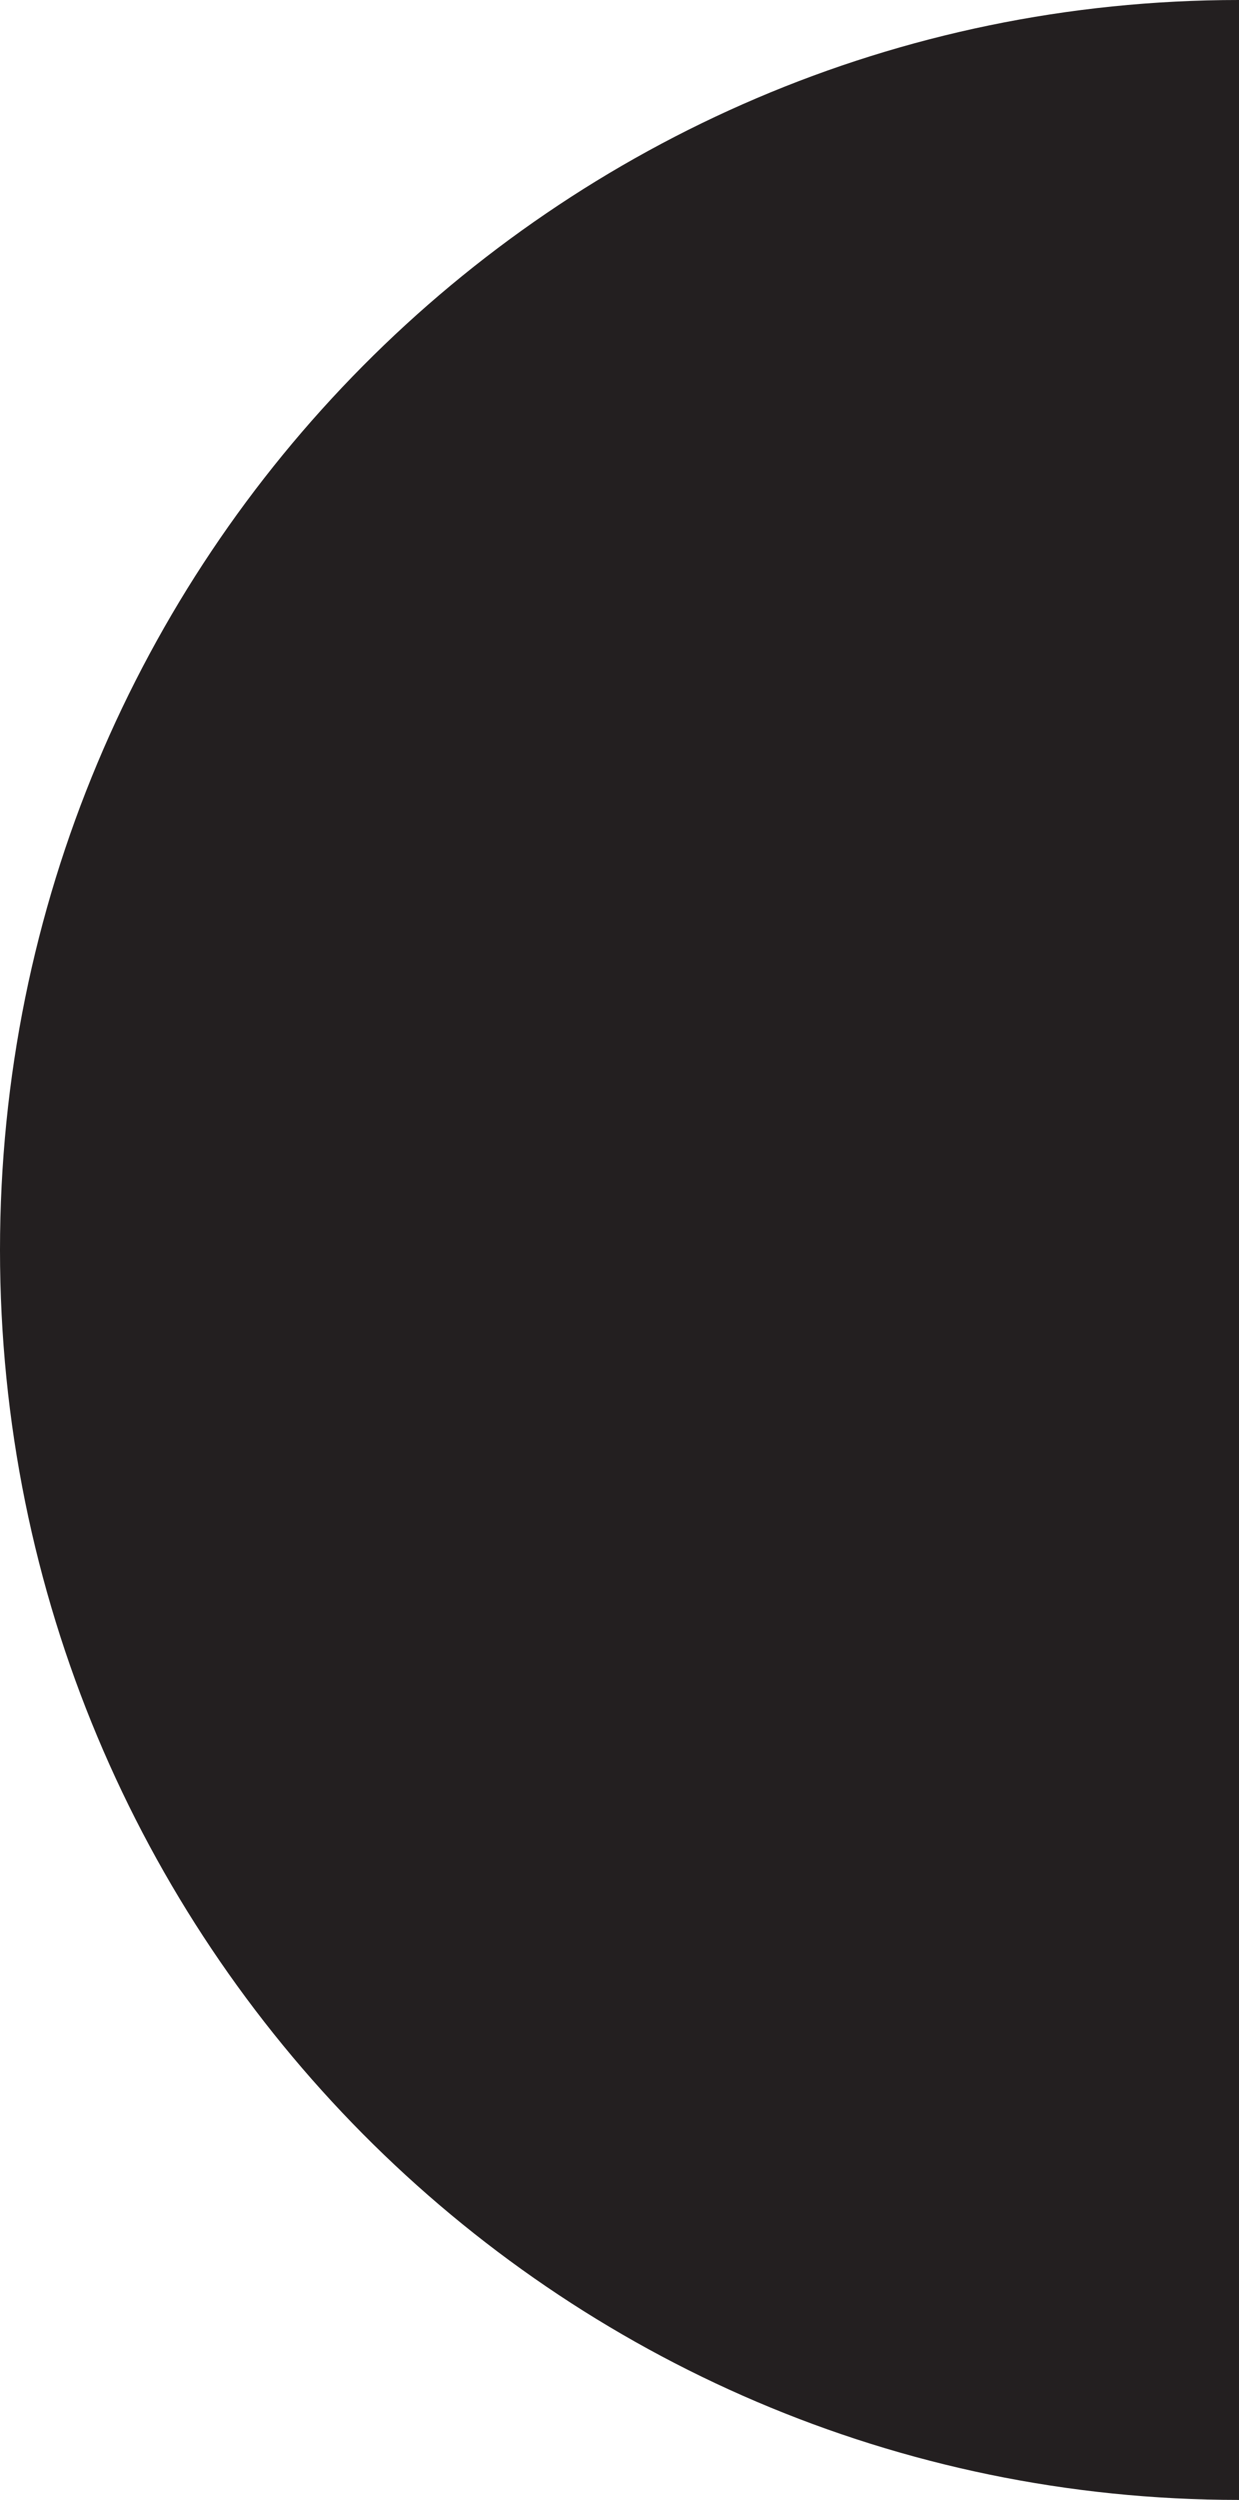 <svg width="57" height="115" viewBox="0 0 57 115" fill="none" xmlns="http://www.w3.org/2000/svg">
<path d="M57 0C25.511 0 -3.8147e-06 25.734 -3.8147e-06 57.5C-3.8147e-06 89.266 25.511 115 57 115V0Z" fill="#231F20"/>
</svg>
